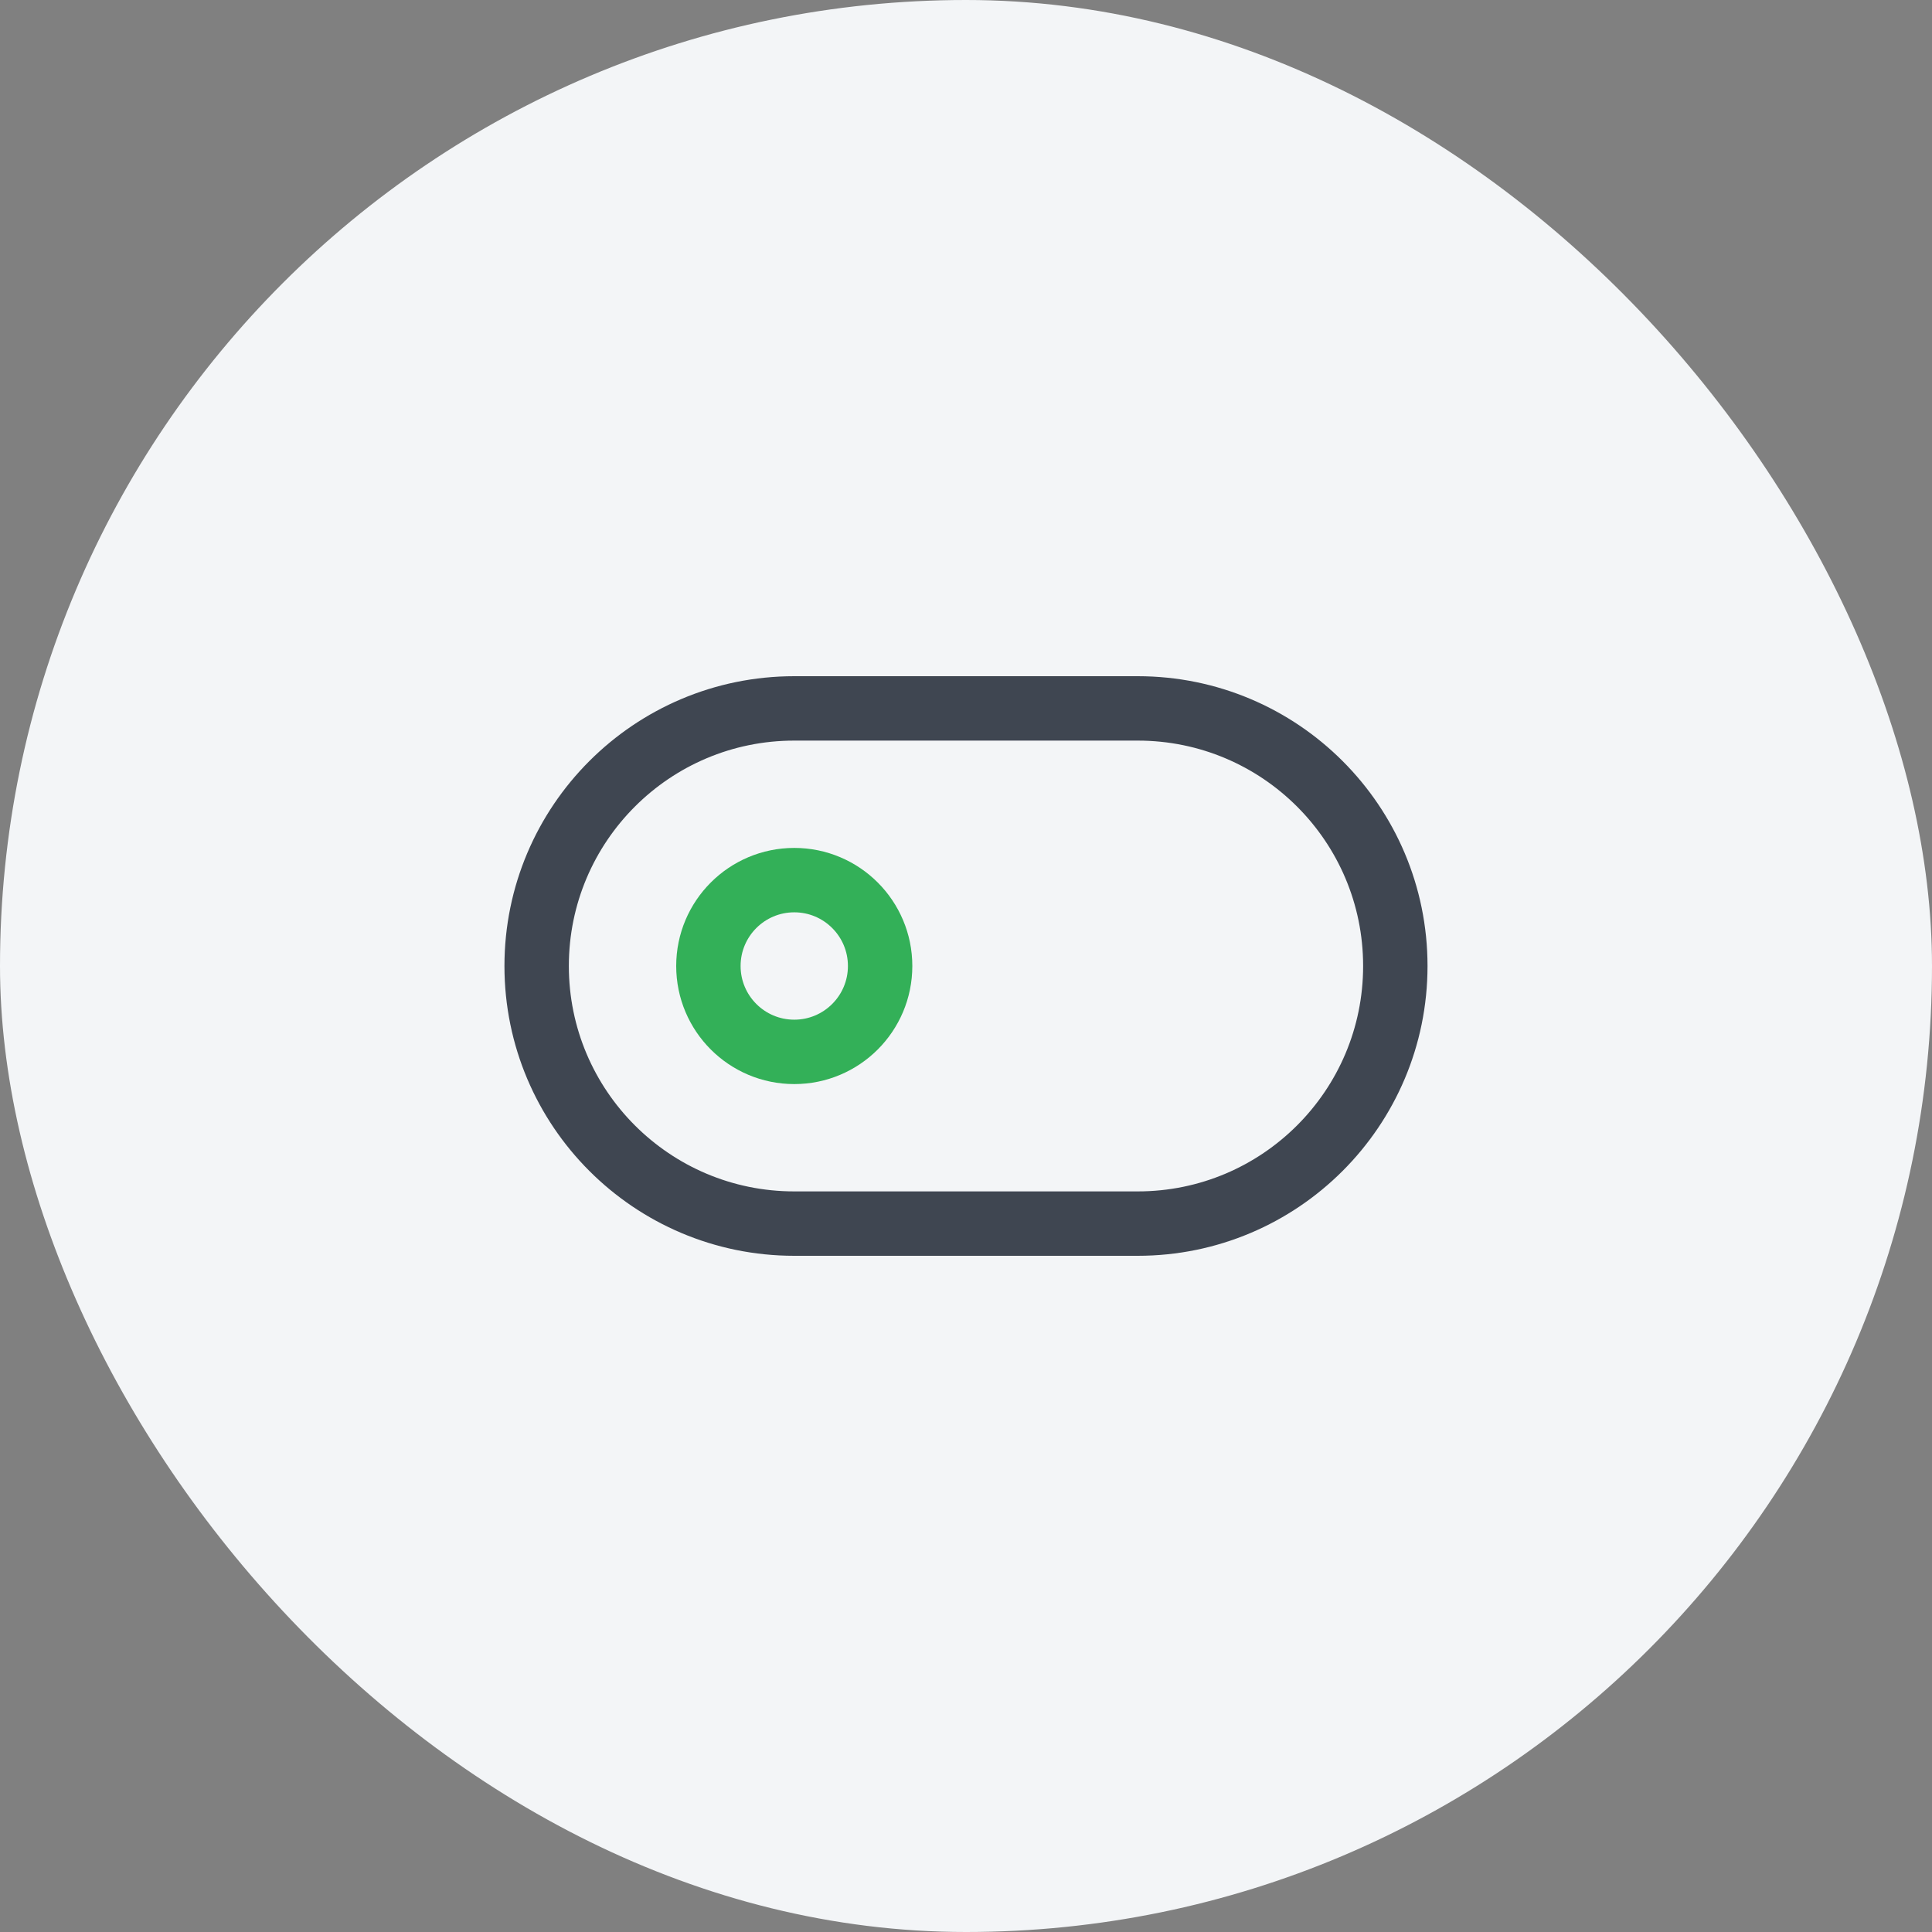 <?xml version="1.0" encoding="UTF-8"?> <svg xmlns="http://www.w3.org/2000/svg" width="60" height="60" viewBox="0 0 60 60" fill="none"><rect x="0" y="0" width="60" height="60" fill="#808080" stroke="none"/><rect width="60" height="60" rx="30" fill="#F3F5F7"></rect><path d="M35.333 22H24.666C20.248 22 16.666 25.582 16.666 30C16.666 34.418 20.248 38 24.666 38H35.333C39.751 38 43.333 34.418 43.333 30C43.333 25.582 39.751 22 35.333 22Z" stroke="#3F4651" stroke-width="2" stroke-linecap="round" stroke-linejoin="round"></path><path d="M24.667 32.667C26.139 32.667 27.333 31.473 27.333 30C27.333 28.527 26.139 27.333 24.667 27.333C23.194 27.333 22 28.527 22 30C22 31.473 23.194 32.667 24.667 32.667Z" stroke="#33B058" stroke-width="2" stroke-linecap="round" stroke-linejoin="round"></path></svg> 